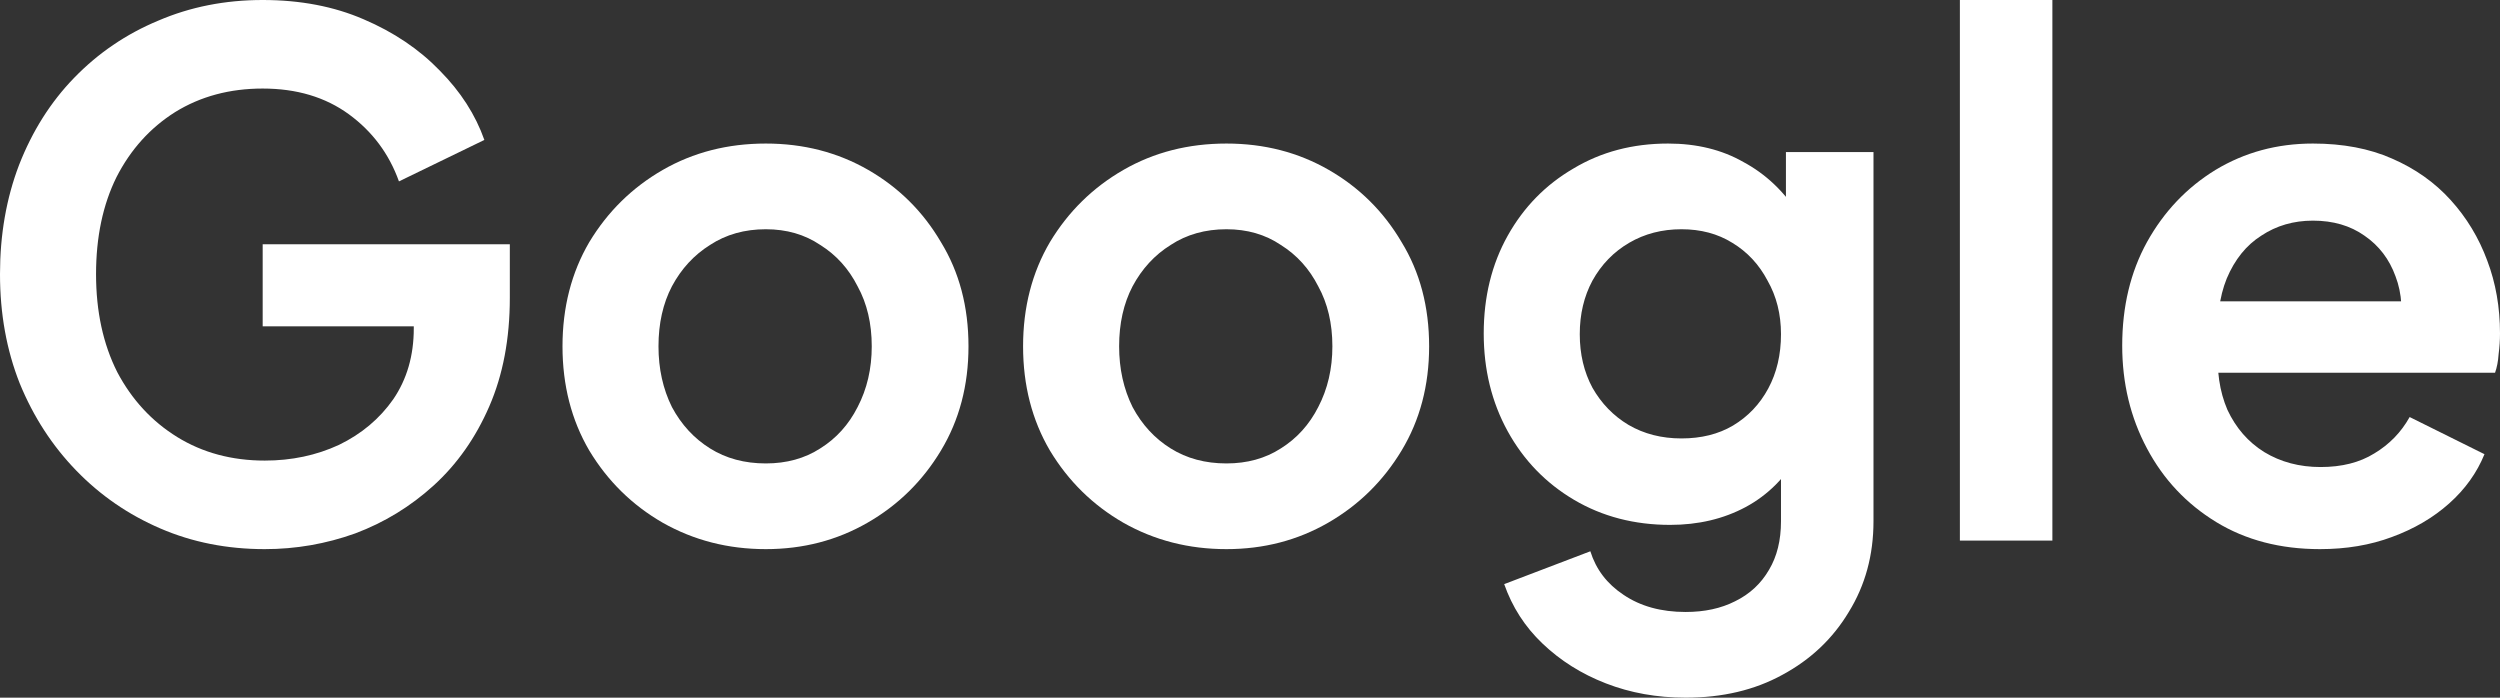 <svg width="43" height="12" viewBox="0 0 43 12" fill="none" xmlns="http://www.w3.org/2000/svg">
<rect x="0" y="0" width="43" height="12" fill="#333333" stroke="none"/>
<path d="M4.554 9.445C3.907 9.445 3.307 9.327 2.757 9.089C2.206 8.852 1.725 8.52 1.312 8.094C0.899 7.668 0.575 7.169 0.34 6.596C0.113 6.023 0 5.396 0 4.716C0 4.037 0.109 3.41 0.328 2.837C0.555 2.256 0.87 1.756 1.275 1.339C1.688 0.913 2.17 0.585 2.72 0.356C3.271 0.119 3.87 0 4.518 0C5.166 0 5.745 0.111 6.255 0.332C6.773 0.553 7.21 0.847 7.566 1.216C7.922 1.576 8.178 1.973 8.331 2.407L6.862 3.12C6.692 2.645 6.404 2.26 6 1.965C5.595 1.67 5.101 1.523 4.518 1.523C3.951 1.523 3.449 1.658 3.012 1.928C2.583 2.199 2.247 2.571 2.004 3.046C1.769 3.521 1.652 4.078 1.652 4.716C1.652 5.355 1.773 5.916 2.016 6.399C2.267 6.874 2.611 7.247 3.048 7.517C3.486 7.787 3.988 7.922 4.554 7.922C5.016 7.922 5.441 7.832 5.83 7.652C6.218 7.464 6.53 7.202 6.765 6.866C6.999 6.522 7.117 6.117 7.117 5.65V4.95L7.87 5.613H4.518V4.201H8.769V5.122C8.769 5.826 8.651 6.448 8.416 6.989C8.182 7.529 7.862 7.984 7.457 8.352C7.06 8.712 6.611 8.987 6.109 9.175C5.607 9.355 5.089 9.445 4.554 9.445Z" fill="white"/>
<path d="M13.172 9.445C12.525 9.445 11.934 9.294 11.399 8.991C10.873 8.688 10.452 8.274 10.136 7.75C9.829 7.226 9.675 6.628 9.675 5.957C9.675 5.286 9.829 4.688 10.136 4.164C10.452 3.64 10.873 3.226 11.399 2.923C11.926 2.62 12.517 2.469 13.172 2.469C13.82 2.469 14.407 2.62 14.934 2.923C15.46 3.226 15.877 3.64 16.184 4.164C16.5 4.68 16.658 5.277 16.658 5.957C16.658 6.628 16.5 7.226 16.184 7.75C15.869 8.274 15.448 8.688 14.921 8.991C14.395 9.294 13.812 9.445 13.172 9.445ZM13.172 7.971C13.529 7.971 13.841 7.885 14.108 7.713C14.383 7.541 14.598 7.304 14.751 7.001C14.913 6.69 14.994 6.342 14.994 5.957C14.994 5.564 14.913 5.22 14.751 4.925C14.598 4.622 14.383 4.385 14.108 4.213C13.841 4.033 13.529 3.943 13.172 3.943C12.808 3.943 12.488 4.033 12.213 4.213C11.938 4.385 11.719 4.622 11.557 4.925C11.403 5.22 11.326 5.564 11.326 5.957C11.326 6.342 11.403 6.69 11.557 7.001C11.719 7.304 11.938 7.541 12.213 7.713C12.488 7.885 12.808 7.971 13.172 7.971Z" fill="white"/>
<path d="M21.095 9.445C20.447 9.445 19.856 9.294 19.322 8.991C18.796 8.688 18.375 8.274 18.059 7.75C17.751 7.226 17.597 6.628 17.597 5.957C17.597 5.286 17.751 4.688 18.059 4.164C18.375 3.64 18.796 3.226 19.322 2.923C19.848 2.62 20.439 2.469 21.095 2.469C21.743 2.469 22.33 2.62 22.856 2.923C23.382 3.226 23.799 3.64 24.107 4.164C24.423 4.68 24.581 5.277 24.581 5.957C24.581 6.628 24.423 7.226 24.107 7.75C23.791 8.274 23.37 8.688 22.844 8.991C22.318 9.294 21.735 9.445 21.095 9.445ZM21.095 7.971C21.451 7.971 21.763 7.885 22.03 7.713C22.305 7.541 22.52 7.304 22.674 7.001C22.836 6.69 22.917 6.342 22.917 5.957C22.917 5.564 22.836 5.22 22.674 4.925C22.52 4.622 22.305 4.385 22.03 4.213C21.763 4.033 21.451 3.943 21.095 3.943C20.731 3.943 20.411 4.033 20.136 4.213C19.86 4.385 19.642 4.622 19.48 4.925C19.326 5.22 19.249 5.564 19.249 5.957C19.249 6.342 19.326 6.69 19.48 7.001C19.642 7.304 19.86 7.541 20.136 7.713C20.411 7.885 20.731 7.971 21.095 7.971Z" fill="white"/>
<path d="M28.993 12C28.5 12 28.042 11.918 27.621 11.754C27.2 11.591 26.836 11.361 26.528 11.066C26.228 10.78 26.01 10.44 25.872 10.047L27.354 9.482C27.451 9.793 27.641 10.043 27.925 10.231C28.216 10.428 28.572 10.526 28.993 10.526C29.317 10.526 29.601 10.465 29.843 10.342C30.095 10.219 30.289 10.039 30.427 9.801C30.564 9.572 30.633 9.294 30.633 8.966V7.443L30.937 7.812C30.71 8.213 30.406 8.516 30.026 8.721C29.645 8.925 29.212 9.028 28.726 9.028C28.111 9.028 27.56 8.884 27.075 8.598C26.589 8.311 26.208 7.918 25.933 7.419C25.658 6.919 25.52 6.358 25.52 5.736C25.52 5.105 25.658 4.545 25.933 4.053C26.208 3.562 26.585 3.177 27.062 2.899C27.54 2.612 28.082 2.469 28.69 2.469C29.184 2.469 29.617 2.575 29.989 2.788C30.37 2.993 30.686 3.292 30.937 3.685L30.718 4.09V2.616H32.224V8.966C32.224 9.548 32.082 10.068 31.799 10.526C31.524 10.985 31.143 11.345 30.657 11.607C30.18 11.869 29.625 12 28.993 12ZM28.921 7.541C29.261 7.541 29.556 7.468 29.807 7.32C30.066 7.165 30.269 6.952 30.414 6.682C30.56 6.411 30.633 6.1 30.633 5.748C30.633 5.404 30.556 5.097 30.402 4.827C30.256 4.549 30.054 4.332 29.795 4.176C29.544 4.02 29.253 3.943 28.921 3.943C28.589 3.943 28.289 4.02 28.022 4.176C27.755 4.332 27.544 4.549 27.39 4.827C27.245 5.097 27.172 5.404 27.172 5.748C27.172 6.092 27.245 6.399 27.39 6.669C27.544 6.94 27.751 7.153 28.01 7.308C28.277 7.464 28.581 7.541 28.921 7.541Z" fill="white"/>
<path d="M33.71 9.298V0H35.301V9.298H33.71Z" fill="white"/>
<path d="M39.903 9.445C39.223 9.445 38.628 9.29 38.118 8.979C37.608 8.667 37.211 8.246 36.928 7.713C36.644 7.181 36.502 6.592 36.502 5.945C36.502 5.273 36.644 4.68 36.928 4.164C37.219 3.64 37.612 3.226 38.106 2.923C38.608 2.62 39.166 2.469 39.782 2.469C40.3 2.469 40.753 2.555 41.142 2.727C41.539 2.899 41.875 3.136 42.15 3.439C42.425 3.742 42.636 4.09 42.781 4.483C42.927 4.868 43 5.286 43 5.736C43 5.851 42.992 5.969 42.976 6.092C42.968 6.215 42.947 6.321 42.915 6.411H37.814V5.183H42.016L41.263 5.76C41.336 5.384 41.316 5.048 41.203 4.753C41.097 4.459 40.919 4.225 40.668 4.053C40.425 3.881 40.13 3.795 39.782 3.795C39.45 3.795 39.154 3.881 38.895 4.053C38.636 4.217 38.438 4.463 38.3 4.79C38.17 5.11 38.122 5.498 38.154 5.957C38.122 6.366 38.175 6.731 38.312 7.05C38.458 7.361 38.668 7.603 38.944 7.775C39.227 7.947 39.551 8.033 39.915 8.033C40.28 8.033 40.587 7.955 40.838 7.799C41.097 7.644 41.3 7.435 41.446 7.173L42.733 7.812C42.603 8.131 42.401 8.414 42.126 8.659C41.85 8.905 41.522 9.097 41.142 9.236C40.769 9.376 40.356 9.445 39.903 9.445Z" fill="white"/>
</svg>
